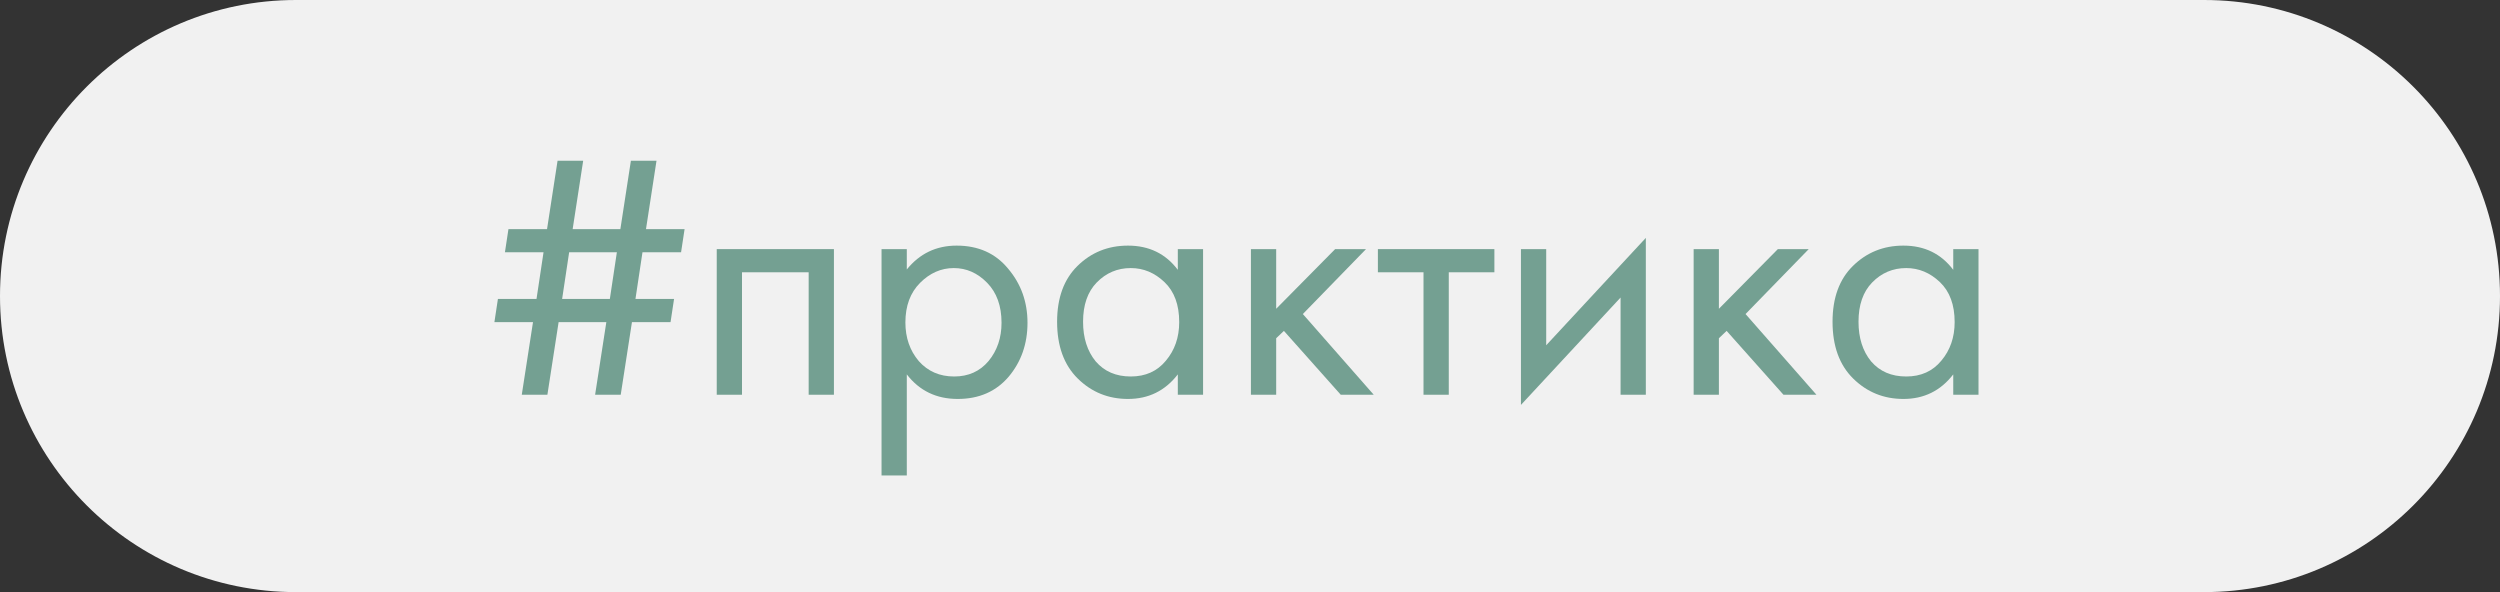 <?xml version="1.0" encoding="UTF-8"?> <svg xmlns="http://www.w3.org/2000/svg" width="114" height="27" viewBox="0 0 114 27" fill="none"><rect x="0" y="0" width="114" height="27" fill="#333333" stroke="none"/> <path d="M0 13.5C0 6.044 6.044 0 13.5 0H100.5C107.956 0 114 6.044 114 13.5V13.5C114 20.956 107.956 27 100.5 27H13.5C6.044 27 0 20.956 0 13.5V13.5Z" fill="#F1F1F1"></path> <path d="M28.305 18H27.137L27.649 14.688H25.473L24.961 18H23.793L24.305 14.688H22.545L22.705 13.632H24.465L24.785 11.504H23.025L23.185 10.448H24.945L25.425 7.328H26.593L26.113 10.448H28.289L28.769 7.328H29.937L29.457 10.448H31.217L31.057 11.504H29.297L28.977 13.632H30.737L30.577 14.688H28.817L28.305 18ZM27.809 13.632L28.129 11.504H25.953L25.633 13.632H27.809Z" fill="#74A092"></path> <path d="M32.683 11.36H38.027V18H36.875V12.416H33.835V18H32.683V11.36Z" fill="#74A092"></path> <path d="M41.35 17.072V21.68H40.198V11.36H41.35V12.288C41.937 11.562 42.694 11.2 43.622 11.2C44.614 11.2 45.398 11.552 45.974 12.256C46.561 12.949 46.854 13.771 46.854 14.72C46.854 15.68 46.566 16.501 45.99 17.184C45.414 17.856 44.641 18.192 43.67 18.192C42.7 18.192 41.926 17.819 41.35 17.072ZM43.51 17.168C44.161 17.168 44.684 16.933 45.078 16.464C45.473 15.984 45.67 15.402 45.67 14.72C45.67 13.952 45.452 13.344 45.014 12.896C44.577 12.448 44.07 12.224 43.494 12.224C42.918 12.224 42.406 12.448 41.958 12.896C41.51 13.344 41.286 13.947 41.286 14.704C41.286 15.397 41.489 15.984 41.894 16.464C42.31 16.933 42.849 17.168 43.51 17.168Z" fill="#74A092"></path> <path d="M53.708 12.304V11.36H54.86V18H53.708V17.072C53.132 17.819 52.375 18.192 51.436 18.192C50.54 18.192 49.778 17.883 49.148 17.264C48.519 16.645 48.204 15.781 48.204 14.672C48.204 13.584 48.514 12.736 49.132 12.128C49.761 11.509 50.529 11.2 51.436 11.2C52.396 11.2 53.154 11.568 53.708 12.304ZM51.564 12.224C50.956 12.224 50.439 12.443 50.012 12.88C49.596 13.306 49.388 13.904 49.388 14.672C49.388 15.408 49.58 16.011 49.964 16.48C50.359 16.939 50.892 17.168 51.564 17.168C52.236 17.168 52.77 16.928 53.164 16.448C53.569 15.968 53.772 15.381 53.772 14.688C53.772 13.899 53.548 13.29 53.1 12.864C52.652 12.437 52.14 12.224 51.564 12.224Z" fill="#74A092"></path> <path d="M57.042 11.36H58.194V14.08L60.882 11.36H62.29L59.41 14.32L62.642 18H61.138L58.546 15.088L58.194 15.424V18H57.042V11.36Z" fill="#74A092"></path> <path d="M68.144 12.416H66.064V18H64.912V12.416H62.832V11.36H68.144V12.416Z" fill="#74A092"></path> <path d="M69.355 11.36H70.507V15.744L75.05 10.848V18H73.898V13.568L69.355 18.464V11.36Z" fill="#74A092"></path> <path d="M77.23 11.36H78.382V14.08L81.07 11.36H82.478L79.597 14.32L82.829 18H81.326L78.734 15.088L78.382 15.424V18H77.23V11.36Z" fill="#74A092"></path> <path d="M89.068 12.304V11.36H90.22V18H89.068V17.072C88.492 17.819 87.734 18.192 86.796 18.192C85.9 18.192 85.137 17.883 84.507 17.264C83.878 16.645 83.564 15.781 83.564 14.672C83.564 13.584 83.873 12.736 84.492 12.128C85.121 11.509 85.889 11.2 86.796 11.2C87.755 11.2 88.513 11.568 89.068 12.304ZM86.924 12.224C86.316 12.224 85.798 12.443 85.371 12.88C84.956 13.306 84.748 13.904 84.748 14.672C84.748 15.408 84.939 16.011 85.323 16.48C85.718 16.939 86.251 17.168 86.924 17.168C87.596 17.168 88.129 16.928 88.524 16.448C88.929 15.968 89.132 15.381 89.132 14.688C89.132 13.899 88.907 13.29 88.46 12.864C88.011 12.437 87.499 12.224 86.924 12.224Z" fill="#74A092"></path> </svg> 